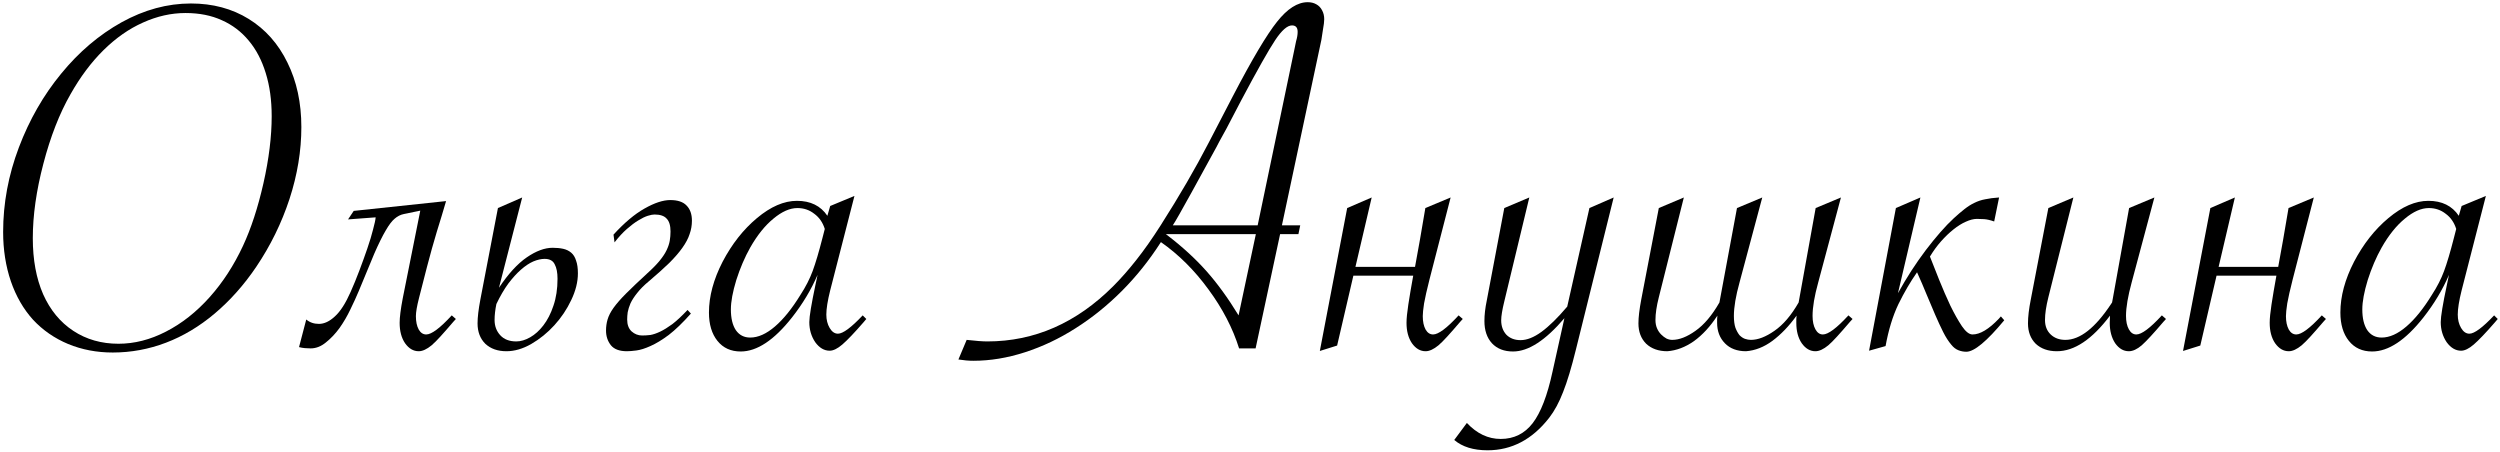 <?xml version="1.0" encoding="UTF-8"?> <svg xmlns="http://www.w3.org/2000/svg" width="653" height="118" viewBox="0 0 653 118" fill="none"> <path d="M78.714 33.185C78.714 39.385 77.681 45.651 75.614 51.985C73.548 58.274 70.65 64.182 66.922 69.707C63.732 74.424 60.116 78.489 56.073 81.903C52.075 85.272 47.83 87.811 43.338 89.518C38.846 91.225 34.219 92.078 29.457 92.078C25.279 92.078 21.394 91.337 17.8 89.855C14.251 88.372 11.196 86.261 8.636 83.52C6.12 80.735 4.188 77.389 2.841 73.481C1.493 69.527 0.819 65.237 0.819 60.61C0.819 53.108 2.189 45.741 4.93 38.509C7.67 31.276 11.354 24.852 15.98 19.237C20.607 13.577 25.863 9.107 31.748 5.828C37.678 2.549 43.72 0.909 49.874 0.909C55.579 0.909 60.61 2.257 64.968 4.952C69.325 7.647 72.694 11.443 75.075 16.34C77.501 21.236 78.714 26.852 78.714 33.185ZM70.965 30.355C70.965 26.178 70.448 22.427 69.415 19.102C68.382 15.733 66.899 12.903 64.968 10.612C63.036 8.276 60.7 6.502 57.96 5.289C55.22 4.031 52.053 3.402 48.459 3.402C44.73 3.402 41.024 4.233 37.341 5.896C33.702 7.513 30.266 9.916 27.031 13.105C23.842 16.25 20.967 20.091 18.406 24.628C15.531 29.659 13.173 35.701 11.331 42.754C9.489 49.762 8.568 56.253 8.568 62.227C8.568 67.843 9.467 72.717 11.264 76.85C13.105 80.982 15.733 84.172 19.148 86.418C22.561 88.664 26.492 89.787 30.939 89.787C35.117 89.787 39.25 88.731 43.338 86.62C47.471 84.509 51.267 81.522 54.726 77.658C58.185 73.795 61.105 69.303 63.485 64.182C65.597 59.645 67.371 54.209 68.809 47.875C70.246 41.496 70.965 35.656 70.965 30.355Z" fill="black"></path> <path d="M116.516 52.524C115.797 54.995 114.988 57.668 114.09 60.543C113.236 63.373 112.383 66.428 111.529 69.707C110.676 72.986 109.979 75.704 109.44 77.86C108.901 79.972 108.632 81.544 108.632 82.577C108.632 84.015 108.879 85.183 109.373 86.081C109.867 86.935 110.519 87.361 111.327 87.361C112.72 87.361 114.943 85.699 117.998 82.375L119.076 83.318L118.402 84.06C117.1 85.587 115.977 86.867 115.033 87.9C114.135 88.889 113.371 89.652 112.742 90.191C111.484 91.225 110.361 91.741 109.373 91.741C107.98 91.741 106.79 91.045 105.802 89.652C104.858 88.26 104.387 86.485 104.387 84.329C104.387 82.892 104.656 80.758 105.195 77.928L109.777 55.018L105.532 55.894C104.634 56.073 103.825 56.477 103.106 57.106C102.388 57.69 101.602 58.724 100.748 60.206C99.894 61.644 98.906 63.643 97.783 66.203C96.705 68.764 95.335 72.065 93.673 76.108C93.089 77.501 92.37 79.073 91.517 80.825C90.708 82.532 89.765 84.149 88.686 85.677C87.608 87.159 86.418 88.417 85.115 89.45C83.857 90.483 82.532 91 81.14 91C80.69 91 80.196 90.978 79.657 90.933C79.118 90.888 78.602 90.798 78.107 90.663L79.994 83.453C80.893 84.217 81.993 84.599 83.296 84.599C84.689 84.599 86.081 83.947 87.474 82.644C88.911 81.342 90.281 79.208 91.584 76.243C92.348 74.536 93.111 72.672 93.875 70.65C94.639 68.629 95.335 66.697 95.964 64.856C96.593 63.014 97.087 61.374 97.446 59.937C97.851 58.454 98.075 57.398 98.12 56.77L90.91 57.309L92.393 55.085L116.516 52.524Z" fill="black"></path> <path d="M144.345 64.721C145.378 64.721 146.299 64.811 147.107 64.99C147.916 65.17 148.612 65.507 149.196 66.001C149.78 66.495 150.207 67.191 150.477 68.09C150.791 68.943 150.948 70.044 150.948 71.392C150.948 73.638 150.364 75.974 149.196 78.399C148.073 80.78 146.613 82.959 144.816 84.936C143.02 86.912 140.998 88.552 138.752 89.855C136.551 91.112 134.395 91.741 132.283 91.741C129.992 91.741 128.15 91.09 126.758 89.787C125.41 88.439 124.736 86.665 124.736 84.464C124.736 82.892 124.983 80.803 125.478 78.197L130.06 54.344L136.394 51.581L130.329 75.165C132.755 71.526 135.181 68.876 137.606 67.214C140.032 65.552 142.278 64.721 144.345 64.721ZM129.184 83.588C129.184 85.16 129.678 86.485 130.666 87.564C131.654 88.642 133.047 89.181 134.844 89.181C136.012 89.181 137.225 88.821 138.482 88.103C139.74 87.384 140.886 86.351 141.919 85.003C142.997 83.61 143.873 81.903 144.547 79.882C145.266 77.815 145.625 75.457 145.625 72.807C145.625 71.189 145.378 69.932 144.884 69.033C144.435 68.09 143.559 67.618 142.256 67.618C141.357 67.618 140.369 67.843 139.291 68.292C138.258 68.741 137.18 69.46 136.057 70.448C134.979 71.392 133.878 72.605 132.755 74.087C131.677 75.569 130.644 77.344 129.655 79.41C129.341 80.938 129.184 82.33 129.184 83.588Z" fill="black"></path> <path d="M160.247 61.284C163.077 58.185 165.772 55.916 168.333 54.478C170.938 52.996 173.185 52.255 175.071 52.255C177.003 52.255 178.418 52.727 179.316 53.67C180.26 54.613 180.731 55.938 180.731 57.645C180.731 58.858 180.529 60.026 180.125 61.149C179.766 62.273 179.137 63.463 178.238 64.721C177.385 65.934 176.239 67.259 174.802 68.696C173.364 70.089 171.612 71.661 169.546 73.413C168.243 74.491 167.21 75.524 166.446 76.513C165.683 77.456 165.099 78.355 164.694 79.208C164.335 80.061 164.088 80.848 163.953 81.566C163.863 82.24 163.818 82.869 163.818 83.453C163.818 84.801 164.2 85.834 164.964 86.553C165.772 87.272 166.693 87.631 167.727 87.631C168.4 87.631 169.119 87.586 169.883 87.496C170.646 87.361 171.5 87.069 172.443 86.62C173.387 86.171 174.442 85.519 175.61 84.666C176.778 83.768 178.104 82.532 179.586 80.96L180.462 81.903C178.351 84.284 176.419 86.148 174.667 87.496C172.915 88.799 171.32 89.765 169.883 90.394C168.49 91.022 167.277 91.404 166.244 91.539C165.211 91.674 164.38 91.741 163.751 91.741C161.819 91.741 160.427 91.225 159.573 90.191C158.72 89.113 158.293 87.833 158.293 86.351C158.293 85.317 158.428 84.352 158.697 83.453C158.967 82.51 159.483 81.499 160.247 80.421C161.056 79.298 162.156 78.04 163.549 76.647C164.986 75.21 166.828 73.458 169.074 71.392C170.422 70.179 171.5 69.078 172.309 68.09C173.117 67.102 173.724 66.181 174.128 65.327C174.532 64.474 174.802 63.665 174.937 62.901C175.071 62.093 175.139 61.284 175.139 60.476C175.139 58.903 174.802 57.78 174.128 57.106C173.499 56.388 172.443 56.028 170.961 56.028C170.512 56.028 169.928 56.141 169.209 56.365C168.49 56.59 167.659 56.994 166.716 57.578C165.817 58.117 164.829 58.858 163.751 59.802C162.673 60.745 161.595 61.913 160.517 63.306L160.247 61.284Z" fill="black"></path> <path d="M223.183 51.177L216.849 75.839C216.175 78.534 215.838 80.645 215.838 82.173C215.838 83.52 216.13 84.689 216.714 85.677C217.298 86.665 218.017 87.159 218.87 87.159C220.173 87.159 222.329 85.564 225.339 82.375L226.282 83.318L225.541 84.194C223.16 86.935 221.318 88.866 220.016 89.989C218.758 91.067 217.657 91.606 216.714 91.606C215.276 91.606 214.019 90.865 212.94 89.383C211.907 87.856 211.391 86.103 211.391 84.127C211.391 82.689 211.93 79.433 213.008 74.356L213.547 71.796C211.885 75.659 209.661 79.365 206.876 82.914C202.204 88.844 197.734 91.809 193.467 91.809C190.906 91.809 188.885 90.888 187.402 89.046C185.92 87.204 185.179 84.733 185.179 81.634C185.179 77.411 186.369 72.986 188.75 68.359C191.176 63.732 194.163 59.937 197.712 56.972C201.306 53.962 204.787 52.457 208.156 52.457C211.705 52.457 214.355 53.76 216.107 56.365L216.849 53.805L223.183 51.177ZM215.434 59.802C214.895 58.095 213.974 56.77 212.671 55.826C211.413 54.838 209.953 54.344 208.291 54.344C206.314 54.344 204.226 55.265 202.024 57.106C199.823 58.903 197.802 61.419 195.96 64.653C194.522 67.214 193.31 70.044 192.321 73.144C191.378 76.243 190.906 78.804 190.906 80.825C190.906 83.116 191.333 84.913 192.187 86.216C193.085 87.519 194.343 88.17 195.96 88.17C198.026 88.17 200.183 87.204 202.429 85.272C204.675 83.341 206.898 80.578 209.1 76.984C210.447 74.918 211.503 72.852 212.267 70.785C213.03 68.719 213.884 65.844 214.827 62.16L215.434 59.802Z" fill="black"></path> <path d="M334.364 61.149L327.963 91H323.65C321.988 85.699 319.315 80.556 315.632 75.569C311.993 70.583 307.86 66.473 303.233 63.238C300.179 68 296.765 72.268 292.991 76.041C289.218 79.814 285.197 83.049 280.93 85.744C276.707 88.439 272.305 90.528 267.723 92.011C263.141 93.493 258.648 94.234 254.246 94.234C253.033 94.234 251.73 94.122 250.338 93.897L252.494 88.776C254.875 89.046 256.672 89.181 257.885 89.181C270.193 89.181 281.154 84.374 290.768 74.761C292.744 72.784 294.743 70.516 296.765 67.955C298.831 65.35 300.965 62.317 303.166 58.858C308.062 51.177 312.24 43.989 315.699 37.296L322.033 25.1C327.02 15.531 330.86 9.062 333.556 5.693C336.251 2.279 338.924 0.572 341.574 0.572C342.428 0.572 343.169 0.752 343.798 1.111C344.472 1.471 344.988 2.01 345.348 2.729C345.707 3.402 345.887 4.166 345.887 5.02C345.887 5.648 345.774 6.569 345.55 7.782C345.325 9.399 345.19 10.275 345.146 10.41L334.836 58.858H339.62L339.148 61.149H334.364ZM328.03 61.149H304.514L304.783 61.352C308.781 64.406 312.218 67.551 315.093 70.785C317.968 74.019 320.775 77.883 323.516 82.375L328.03 61.149ZM306.333 58.858H328.502L338.07 13.038C338.385 11.556 338.542 10.792 338.542 10.747C338.812 9.849 338.946 9.04 338.946 8.321C338.946 7.198 338.452 6.637 337.464 6.637C336.251 6.637 334.791 7.917 333.084 10.477C331.377 13.038 328.412 18.294 324.189 26.245C323.561 27.458 322.28 29.906 320.349 33.59C318.731 36.51 317.855 38.127 317.721 38.441L311.252 50.233C308.557 55.13 306.917 58.005 306.333 58.858Z" fill="black"></path> <path d="M372.301 54.344L378.904 51.581L373.379 73.009C372.705 75.659 372.233 77.748 371.964 79.275C371.739 80.758 371.627 81.858 371.627 82.577C371.627 84.015 371.874 85.183 372.368 86.081C372.862 86.935 373.514 87.361 374.322 87.361C375.715 87.361 377.938 85.699 380.993 82.375L382.071 83.318L381.397 84.06C380.095 85.587 378.972 86.867 378.028 87.9C377.13 88.889 376.366 89.652 375.737 90.191C374.479 91.225 373.356 91.741 372.368 91.741C370.976 91.741 369.785 91.045 368.797 89.652C367.854 88.26 367.382 86.485 367.382 84.329C367.382 83.206 367.539 81.611 367.854 79.545C368.168 77.478 368.595 74.963 369.134 71.998H353.501L349.256 90.259L344.741 91.674L351.884 54.344L358.285 51.581L354.04 69.707H369.605C370.01 67.506 370.437 65.147 370.886 62.632C371.335 60.071 371.807 57.309 372.301 54.344Z" fill="black"></path> <path d="M379.848 114.921L383.149 110.474C385.755 113.259 388.697 114.651 391.977 114.651C395.436 114.651 398.221 113.281 400.332 110.541C402.443 107.801 404.173 103.309 405.521 97.064L408.62 83.116C403.679 88.911 399.209 91.809 395.211 91.809C392.875 91.809 391.033 91.09 389.686 89.652C388.383 88.215 387.731 86.283 387.731 83.857C387.731 82.24 387.934 80.466 388.338 78.534L392.92 54.344L399.456 51.581L392.92 78.736C392.381 80.938 392.111 82.577 392.111 83.655C392.111 85.183 392.561 86.44 393.459 87.429C394.402 88.372 395.638 88.844 397.165 88.844C398.827 88.844 400.646 88.125 402.623 86.688C404.645 85.205 406.891 83.004 409.361 80.084L415.156 54.344L421.49 51.581L411.652 91.202C410.484 95.964 409.361 99.692 408.283 102.388C407.25 105.083 406.037 107.329 404.645 109.126C400.242 114.786 394.874 117.616 388.54 117.616C384.856 117.616 381.959 116.718 379.848 114.921Z" fill="black"></path> <path d="M456.058 91.741C453.722 91.741 451.88 91.045 450.532 89.652C449.185 88.26 448.511 86.485 448.511 84.329C448.511 83.97 448.511 83.655 448.511 83.386C448.511 83.071 448.533 82.757 448.578 82.442C446.736 85.272 444.692 87.496 442.446 89.113C440.2 90.686 437.887 91.561 435.506 91.741C433.215 91.741 431.373 91.09 429.98 89.787C428.633 88.439 427.959 86.665 427.959 84.464C427.959 82.892 428.206 80.803 428.7 78.197L433.282 54.344L439.818 51.581L433.282 77.658C432.698 79.949 432.406 81.926 432.406 83.588C432.406 84.397 432.541 85.115 432.811 85.744C433.08 86.373 433.439 86.912 433.889 87.361C434.338 87.811 434.81 88.17 435.304 88.439C435.798 88.664 436.292 88.776 436.786 88.776C438.628 88.776 440.649 87.99 442.851 86.418C445.097 84.846 447.186 82.375 449.117 79.006L453.699 54.344L460.303 51.581L454.373 73.75C453.385 77.299 452.891 80.219 452.891 82.51C452.891 83.768 453.025 84.801 453.295 85.609C453.609 86.418 453.969 87.069 454.373 87.564C454.822 88.013 455.294 88.327 455.788 88.507C456.327 88.686 456.844 88.776 457.338 88.776C459.18 88.776 461.224 87.99 463.47 86.418C465.761 84.846 467.872 82.375 469.804 79.006L474.251 54.344L480.854 51.581L474.925 73.75C473.937 77.299 473.442 80.219 473.442 82.51C473.442 83.947 473.689 85.115 474.184 86.014C474.678 86.912 475.329 87.361 476.138 87.361C477.53 87.361 479.754 85.699 482.809 82.375L483.887 83.318L483.213 84.06C481.91 85.587 480.787 86.867 479.844 87.9C478.945 88.889 478.182 89.652 477.553 90.191C476.295 91.225 475.172 91.741 474.184 91.741C472.791 91.741 471.601 91.045 470.612 89.652C469.669 88.26 469.197 86.485 469.197 84.329C469.197 83.97 469.197 83.655 469.197 83.386C469.197 83.071 469.22 82.757 469.265 82.442C467.288 85.183 465.177 87.384 462.931 89.046C460.729 90.663 458.438 91.561 456.058 91.741Z" fill="black"></path> <path d="M495.207 54.344L501.608 51.581L495.746 76.58C496.869 74.559 498.037 72.605 499.25 70.718C500.508 68.786 501.766 66.989 503.023 65.327C504.326 63.62 505.584 62.07 506.797 60.678C508.055 59.24 509.245 58.005 510.368 56.972C511.401 56.028 512.322 55.242 513.131 54.613C513.984 53.94 514.838 53.4 515.691 52.996C516.59 52.547 517.533 52.232 518.521 52.053C519.555 51.828 520.768 51.671 522.16 51.581L520.88 57.848C519.847 57.488 518.971 57.286 518.252 57.241C517.533 57.196 516.904 57.174 516.365 57.174C515.512 57.174 514.546 57.421 513.468 57.915C512.435 58.364 511.356 59.038 510.233 59.937C509.155 60.79 508.077 61.823 506.999 63.036C505.966 64.204 505 65.529 504.102 67.012C504.82 68.764 505.629 70.808 506.527 73.144C507.471 75.48 508.437 77.703 509.425 79.814C510.458 81.926 511.469 83.723 512.457 85.205C513.445 86.643 514.366 87.361 515.22 87.361C517.196 87.361 519.487 85.991 522.093 83.251L522.632 82.644L523.508 83.655C518.971 89.136 515.669 91.876 513.603 91.876C512.884 91.876 512.188 91.741 511.514 91.472C510.84 91.202 510.233 90.731 509.694 90.057C508.931 89.158 508.212 88.035 507.538 86.688C506.864 85.34 506.168 83.835 505.449 82.173C504.73 80.511 503.989 78.759 503.226 76.917C502.462 75.03 501.631 73.099 500.732 71.122C499.025 73.548 497.408 76.311 495.881 79.41C494.398 82.51 493.275 86.171 492.512 90.394L488.199 91.606L495.207 54.344Z" fill="black"></path> <path d="M541.566 51.581L535.03 77.658C534.446 79.994 534.154 81.971 534.154 83.588C534.154 85.16 534.648 86.418 535.637 87.361C536.625 88.305 537.905 88.776 539.478 88.776C543.296 88.776 547.271 85.654 551.404 79.41L551.674 79.006C551.764 78.557 551.831 78.197 551.876 77.928L556.121 54.344L562.725 51.581L556.795 73.75C555.807 77.389 555.312 80.309 555.312 82.51C555.312 83.947 555.56 85.115 556.054 86.014C556.548 86.912 557.199 87.361 558.008 87.361C559.4 87.361 561.624 85.699 564.679 82.375L565.757 83.318L565.083 84.06C562.522 87.069 560.636 89.113 559.423 90.191C558.21 91.225 557.087 91.741 556.054 91.741C554.661 91.741 553.471 91.045 552.482 89.652C551.539 88.215 551.067 86.44 551.067 84.329C551.067 83.655 551.09 83.026 551.135 82.442C546.463 88.642 541.836 91.741 537.254 91.741C534.963 91.741 533.121 91.09 531.729 89.787C530.381 88.439 529.707 86.665 529.707 84.464C529.707 82.757 529.954 80.668 530.448 78.197L535.03 54.344L541.566 51.581Z" fill="black"></path> <path d="M597.764 54.344L604.367 51.581L598.842 73.009C598.168 75.659 597.696 77.748 597.427 79.275C597.202 80.758 597.09 81.858 597.09 82.577C597.09 84.015 597.337 85.183 597.831 86.081C598.325 86.935 598.977 87.361 599.785 87.361C601.178 87.361 603.401 85.699 606.456 82.375L607.534 83.318L606.86 84.06C605.558 85.587 604.435 86.867 603.491 87.9C602.593 88.889 601.829 89.652 601.2 90.191C599.942 91.225 598.819 91.741 597.831 91.741C596.438 91.741 595.248 91.045 594.26 89.652C593.316 88.26 592.845 86.485 592.845 84.329C592.845 83.206 593.002 81.611 593.316 79.545C593.631 77.478 594.058 74.963 594.597 71.998H578.964L574.719 90.259L570.204 91.674L577.347 54.344L583.748 51.581L579.503 69.707H595.068C595.473 67.506 595.899 65.147 596.349 62.632C596.798 60.071 597.27 57.309 597.764 54.344Z" fill="black"></path> <path d="M649.312 51.177L642.978 75.839C642.304 78.534 641.967 80.645 641.967 82.173C641.967 83.52 642.259 84.689 642.843 85.677C643.427 86.665 644.146 87.159 644.999 87.159C646.302 87.159 648.458 85.564 651.468 82.375L652.411 83.318L651.67 84.194C649.289 86.935 647.447 88.866 646.145 89.989C644.887 91.067 643.786 91.606 642.843 91.606C641.405 91.606 640.147 90.865 639.069 89.383C638.036 87.856 637.52 86.103 637.52 84.127C637.52 82.689 638.059 79.433 639.137 74.356L639.676 71.796C638.014 75.659 635.79 79.365 633.005 82.914C628.333 88.844 623.863 91.809 619.596 91.809C617.035 91.809 615.014 90.888 613.531 89.046C612.049 87.204 611.308 84.733 611.308 81.634C611.308 77.411 612.498 72.986 614.879 68.359C617.305 63.732 620.292 59.937 623.841 56.972C627.435 53.962 630.916 52.457 634.285 52.457C637.834 52.457 640.484 53.76 642.236 56.365L642.978 53.805L649.312 51.177ZM641.562 59.802C641.023 58.095 640.103 56.77 638.8 55.826C637.542 54.838 636.082 54.344 634.42 54.344C632.443 54.344 630.354 55.265 628.153 57.106C625.952 58.903 623.931 61.419 622.089 64.653C620.651 67.214 619.438 70.044 618.45 73.144C617.507 76.243 617.035 78.804 617.035 80.825C617.035 83.116 617.462 84.913 618.315 86.216C619.214 87.519 620.472 88.17 622.089 88.17C624.155 88.17 626.312 87.204 628.558 85.272C630.804 83.341 633.027 80.578 635.229 76.984C636.576 74.918 637.632 72.852 638.396 70.785C639.159 68.719 640.013 65.844 640.956 62.16L641.562 59.802Z" fill="black"></path> </svg> 